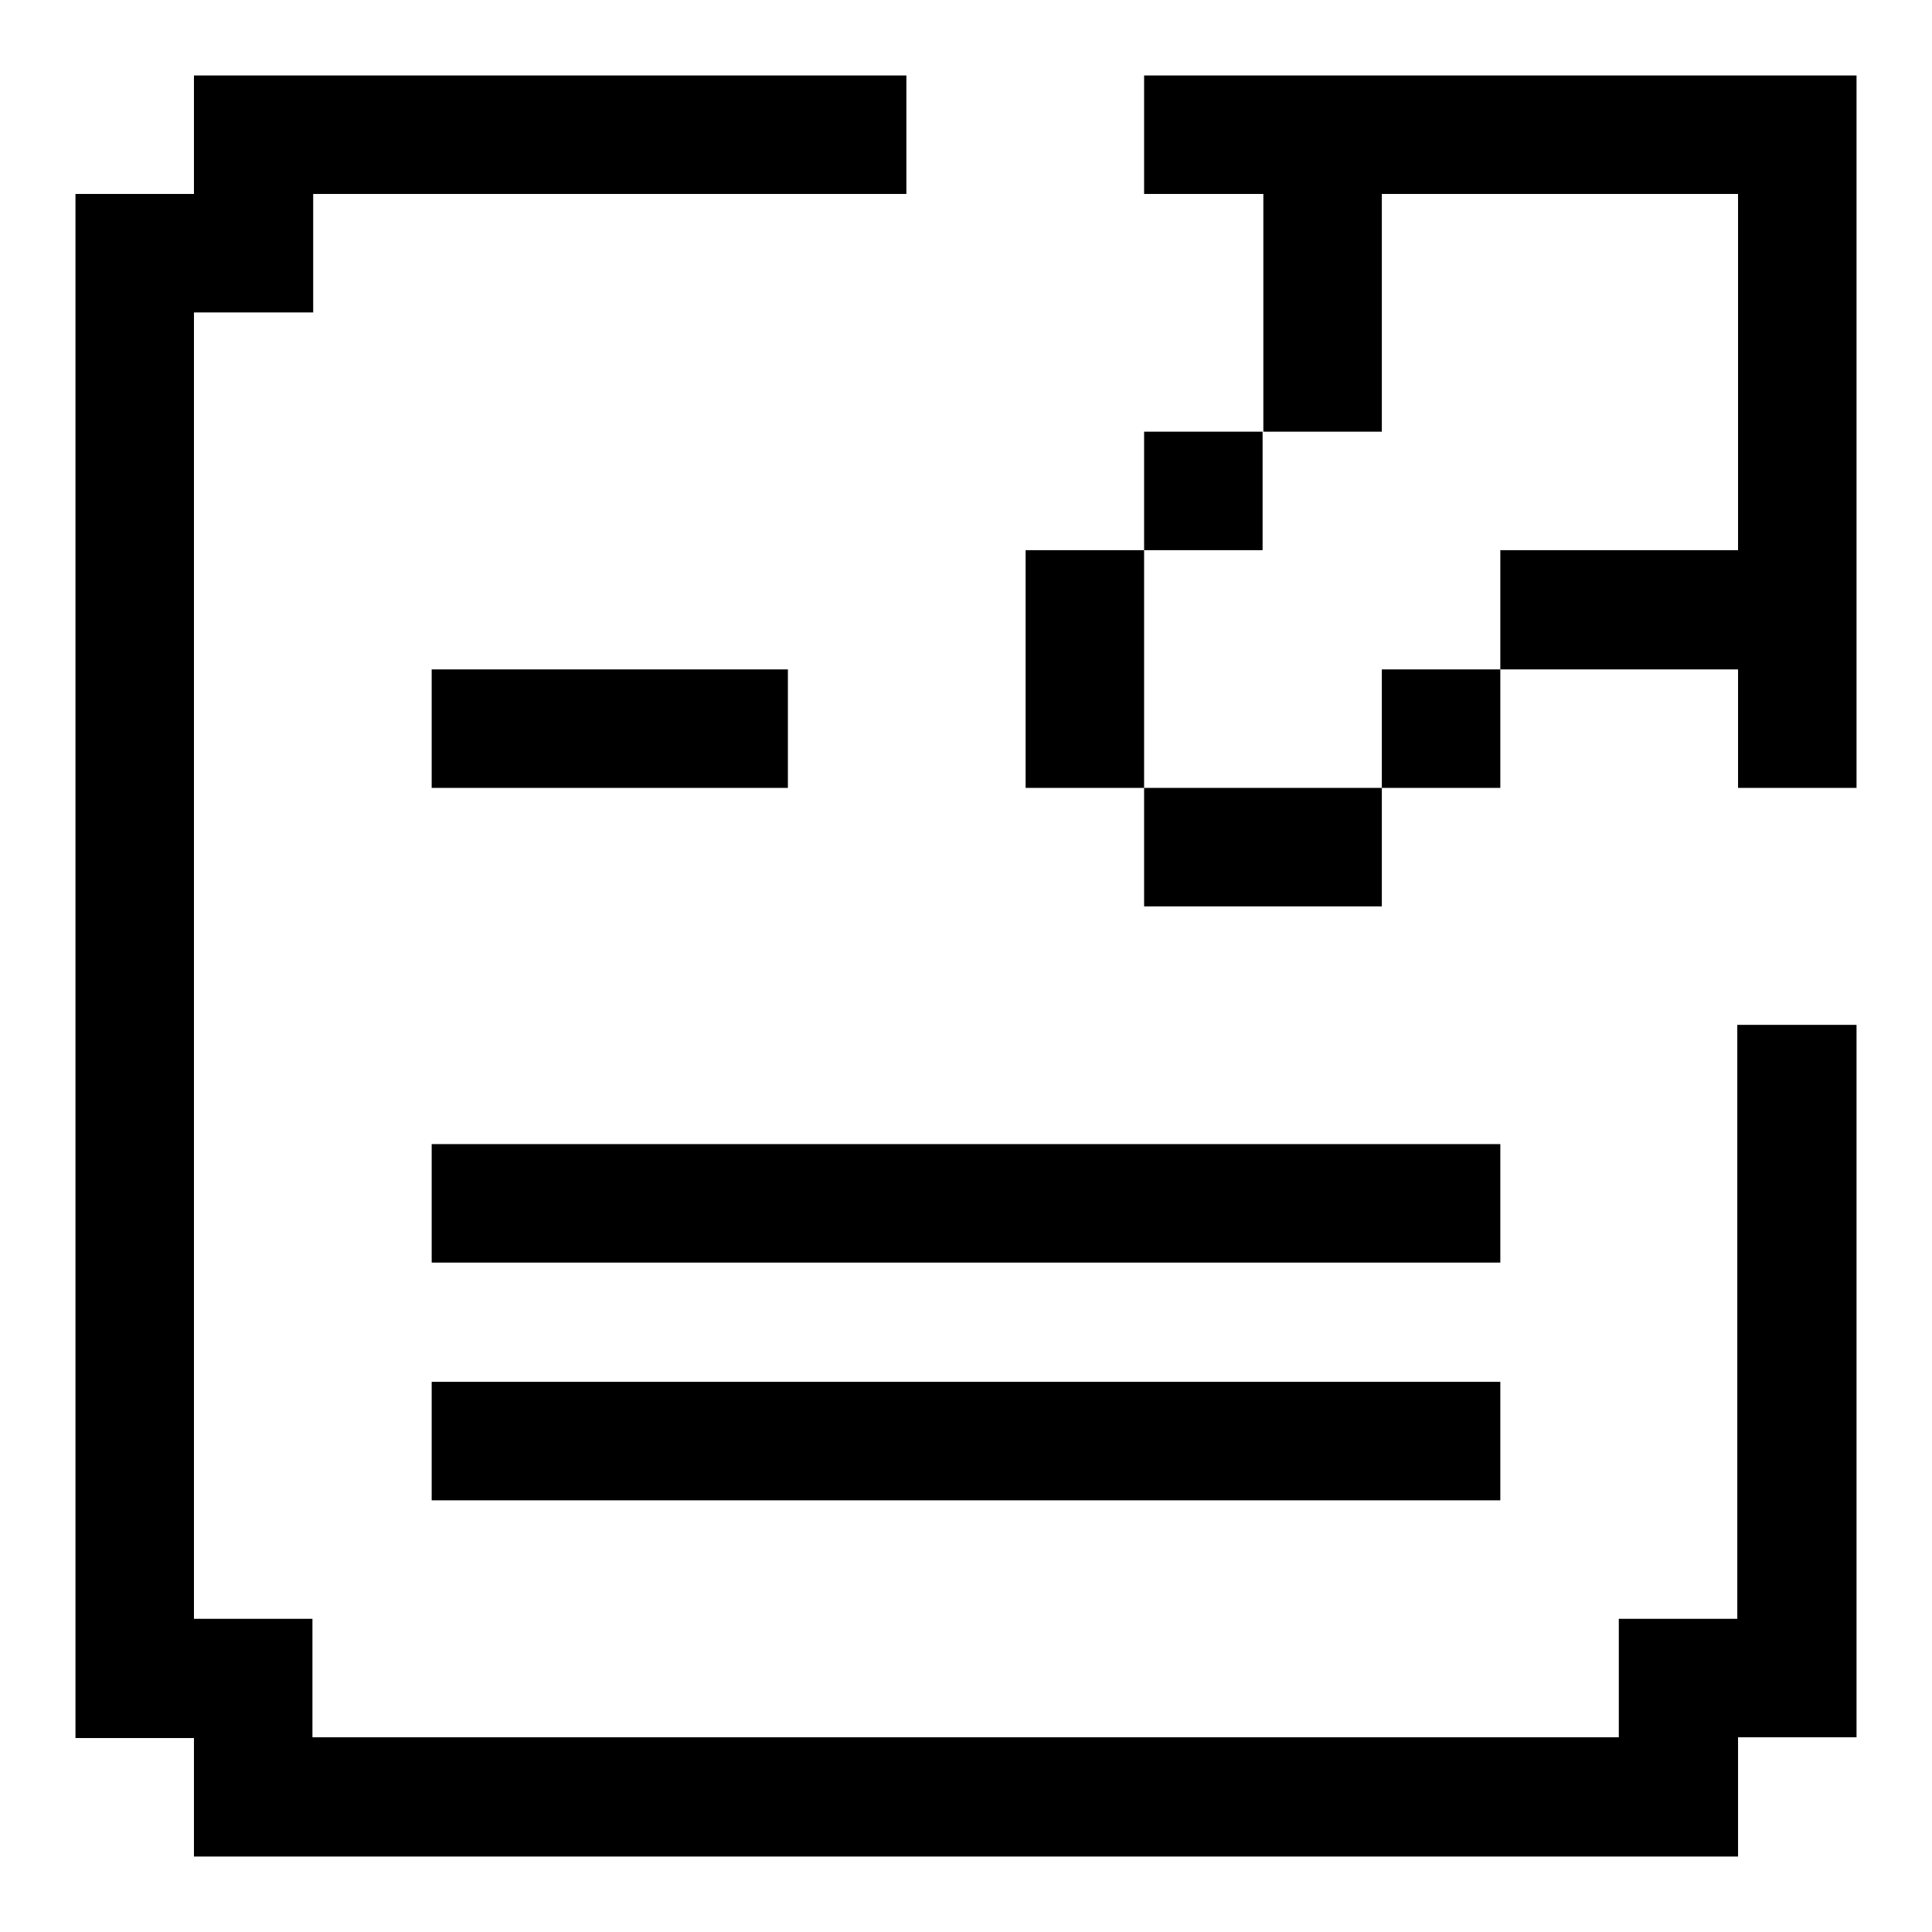 <?xml version="1.0" encoding="utf-8"?>
<!-- Svg Vector Icons : http://www.onlinewebfonts.com/icon -->
<!DOCTYPE svg PUBLIC "-//W3C//DTD SVG 1.1//EN" "http://www.w3.org/Graphics/SVG/1.1/DTD/svg11.dtd">
<svg version="1.1" xmlns="http://www.w3.org/2000/svg" xmlns:xlink="http://www.w3.org/1999/xlink" x="0px" y="0px" viewBox="0 0 256 256" enable-background="new 0 0 256 256" xml:space="preserve">
<g><g><path fill="#000000" d="M230.3,230.3V246H41.5H25.7v-15.7H10V41.5V25.7h15.7V10h94.4v15.7H41.5v15.7H25.7v173.1h15.7v15.7h173.1v-15.7h15.7v-78.7H246v78.7v15.7H230.3L230.3,230.3z M198.8,198.8H57.2v-15.7h141.6V198.8z M57.2,88.7h47.2v15.7H57.2V88.7z M198.8,167.3H57.2v-15.7h141.6V167.3z M230.3,88.7h-31.5V72.9h31.5V25.7h-47.2v31.5h-15.7V25.7h-15.8V10H246v15.7v78.7h-15.7V88.7z M151.6,72.9V57.2h15.7v15.7H151.6z M198.8,88.7v15.7h-15.7V88.7H198.8L198.8,88.7z M183.1,120.1h-31.5v-15.7h31.5V120.1L183.1,120.1z M135.9,104.4V72.9h15.7v31.5H135.9z"/></g></g>
</svg>